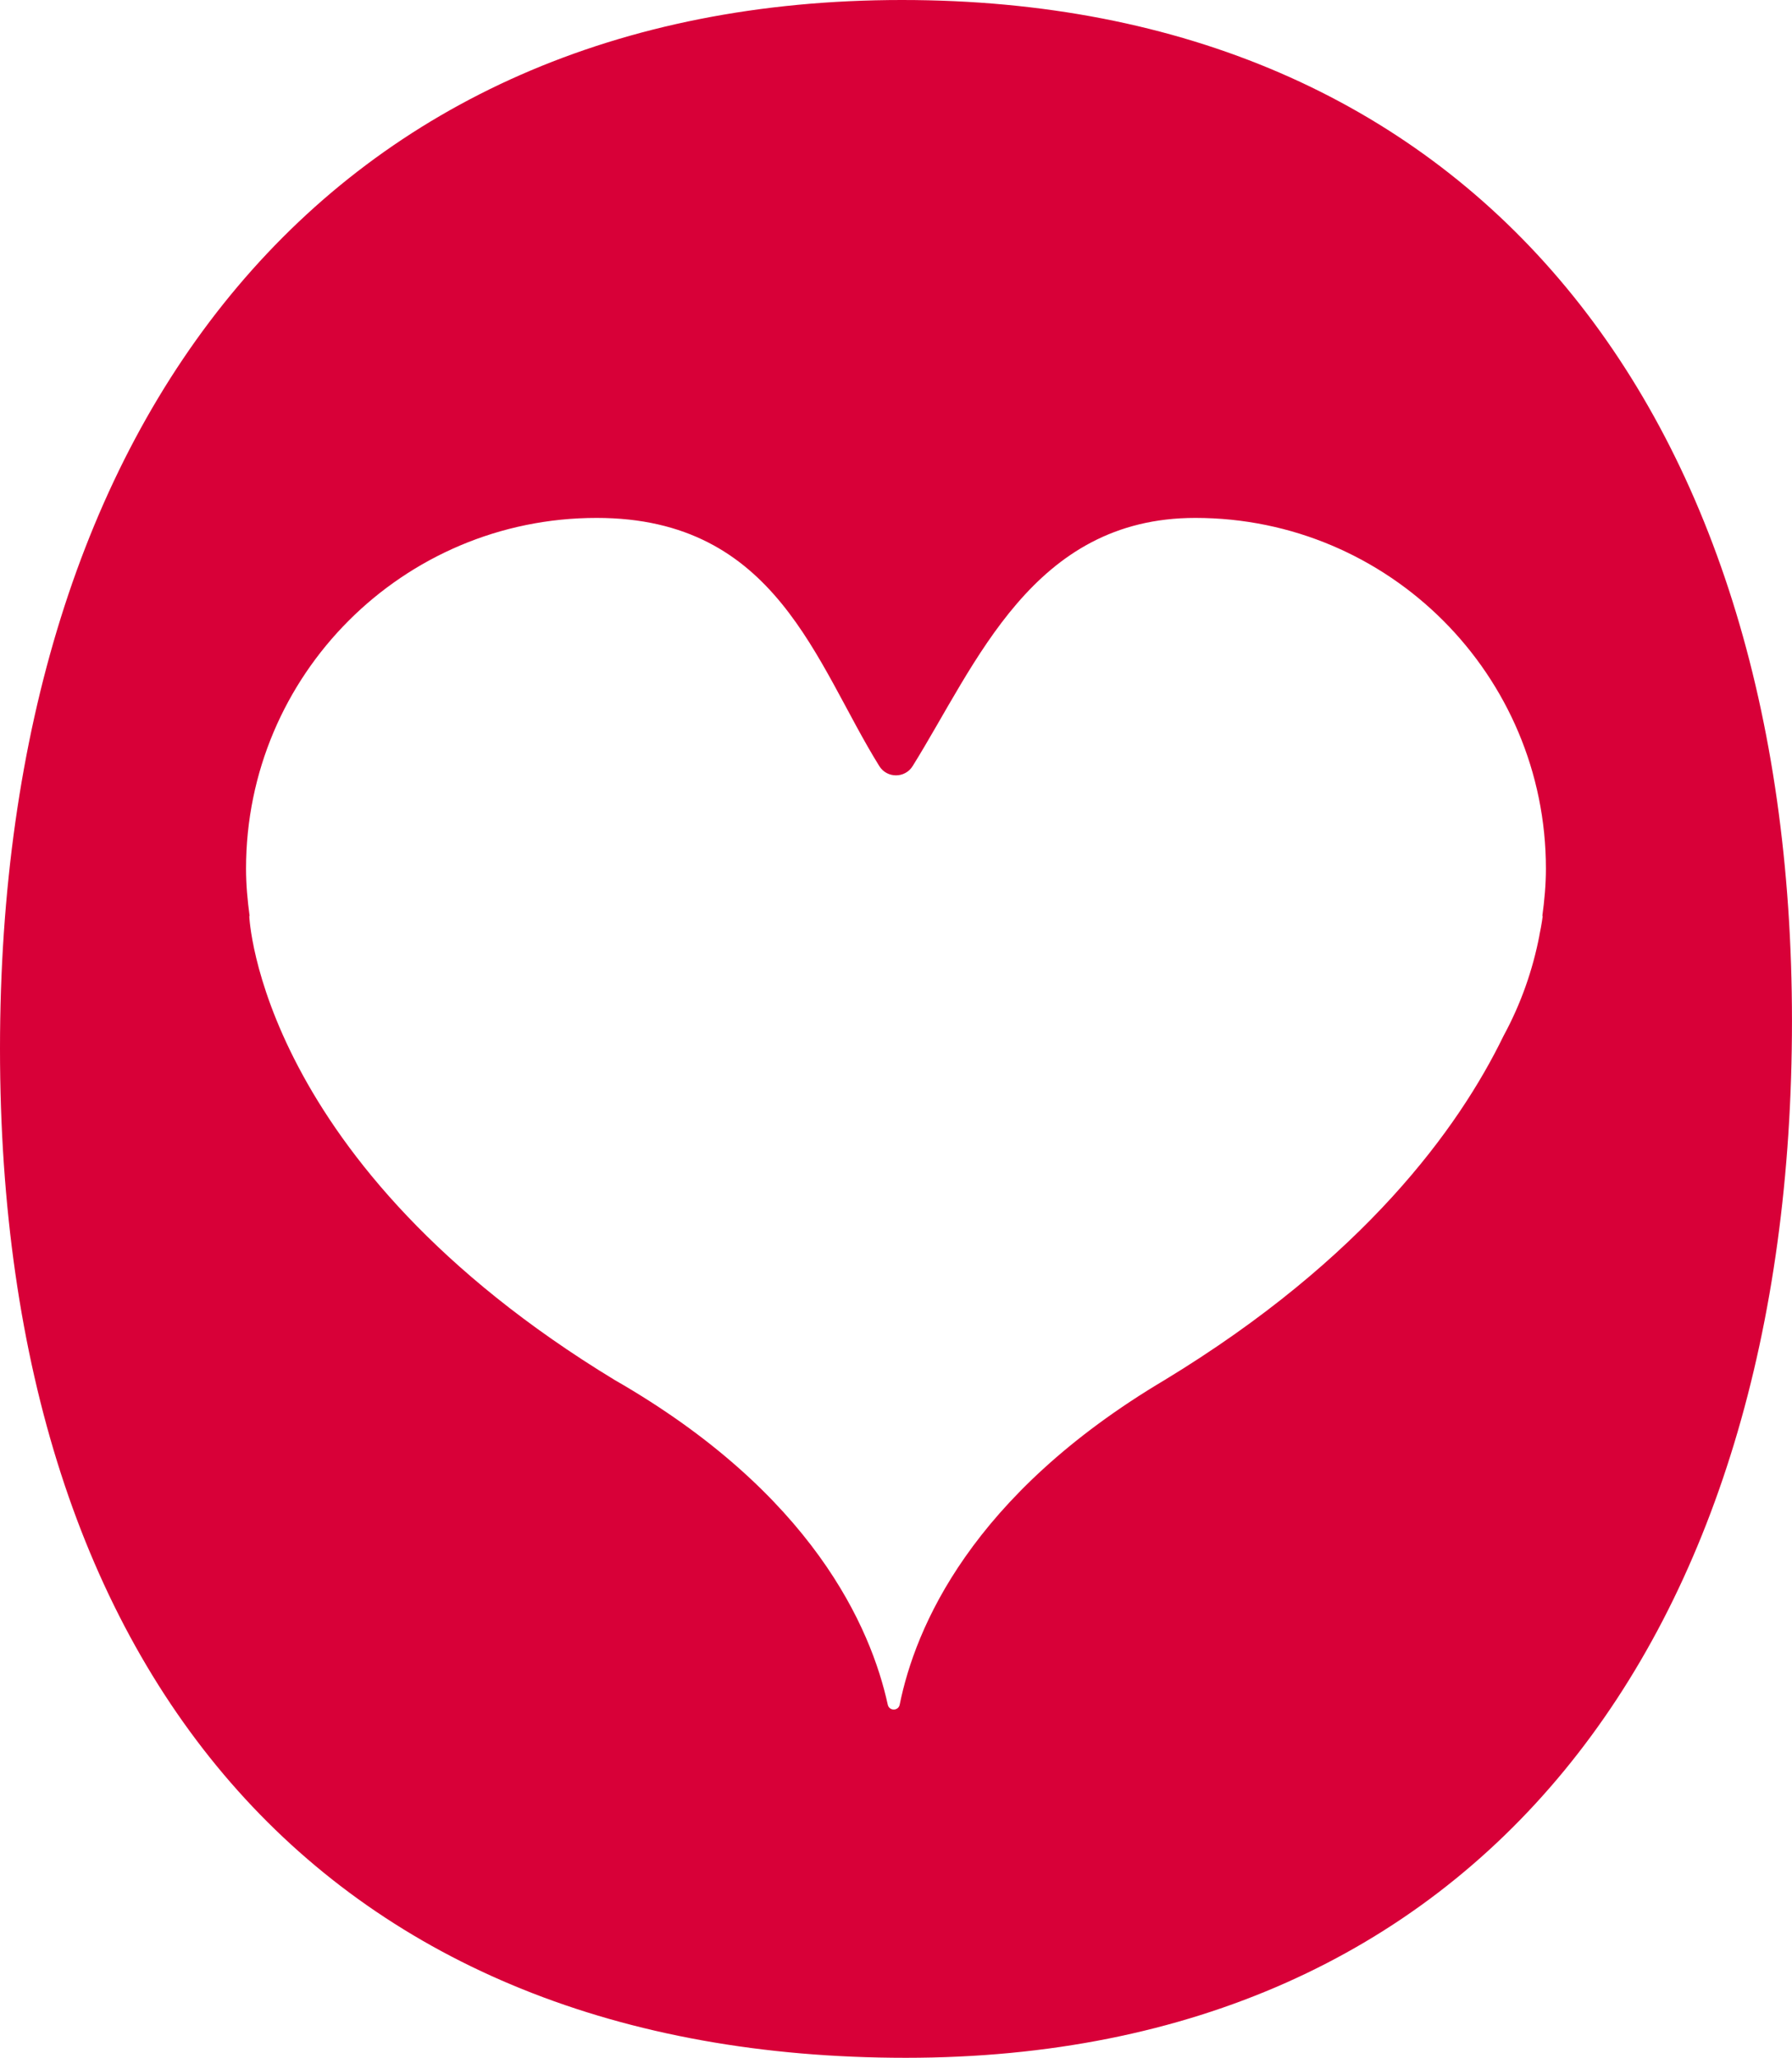 <svg xmlns="http://www.w3.org/2000/svg" id="Layer_2" data-name="Layer 2" viewBox="0 0 691.93 794.26"><defs><style>      .cls-1 {        fill: #d80038;      }    </style></defs><g id="Layer_1-2" data-name="Layer 1"><path class="cls-1" d="M348.25,0C128.29,0,0,160.38,0,404.77s128.29,389.49,349.77,389.49,342.15-161.91,342.15-400.19S566.67,0,348.25,0Zm246.16,361.01c-2.62,13.62-7.24,26.53-13.62,38.36,0,.01-.01,.02-.02,.03-.11,.19-.2,.39-.3,.58-17.24,35.4-53.72,85.86-130.72,132.64-74.94,44.5-96.4,95.81-102.36,125.33-.5,2.5-4.05,2.52-4.6,.03-6.48-29.71-28.96-81.44-105.49-125.36-137.61-83.62-141.05-179.06-141.05-179.06h.13c-.81-6-1.38-12.07-1.38-18.29,0-74.76,60.6-135.37,135.37-135.37,69.64,0,84.56,56.34,109.16,95.81,2.95,4.74,9.9,4.74,12.85,0,24.61-39.47,46.33-95.81,109.16-95.81,74.76,0,135.37,60.61,135.37,135.37,0,6.22-.57,12.29-1.38,18.29h.14s-.3,2.78-1.28,7.44Z"></path></g></svg>